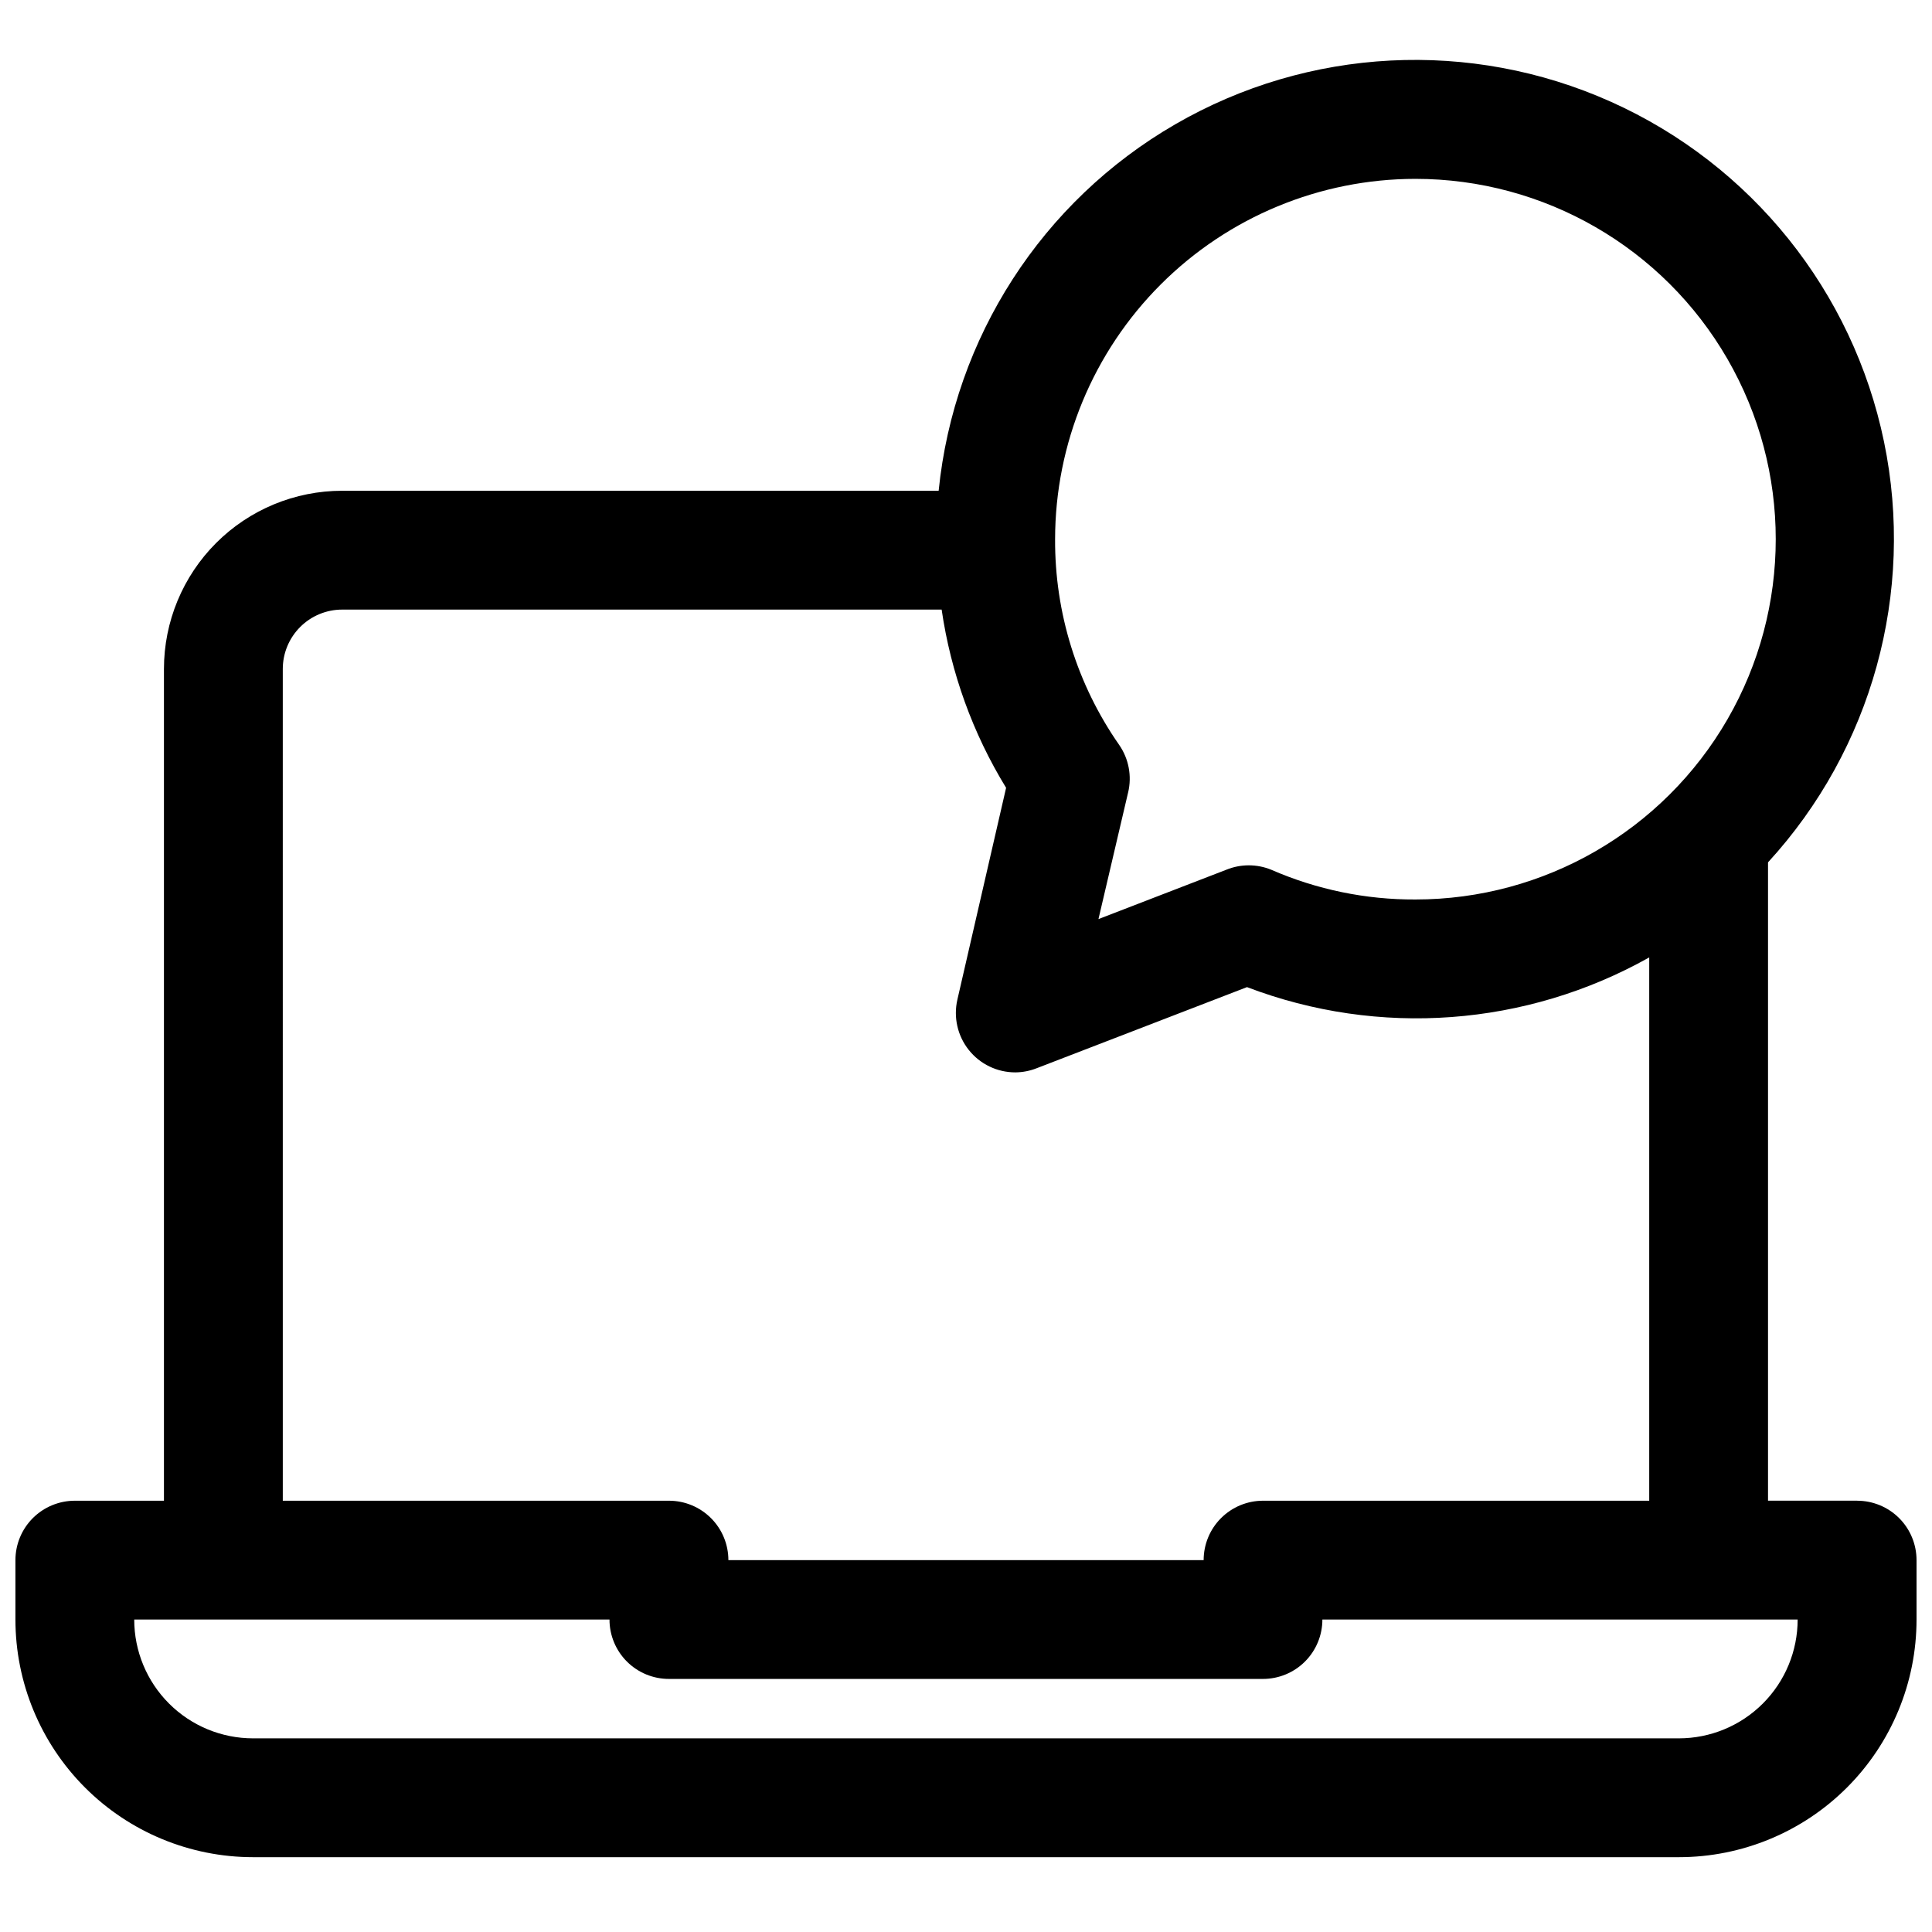 <?xml version="1.0" encoding="UTF-8"?>
<!-- Uploaded to: ICON Repo, www.iconrepo.com, Generator: ICON Repo Mixer Tools -->
<svg width="800px" height="800px" version="1.1" viewBox="144 144 512 512" xmlns="http://www.w3.org/2000/svg">
 <defs>
  <clipPath id="a">
   <path d="m148.09 159h503.81v478h-503.81z"/>
  </clipPath>
 </defs>
 <g clip-path="url(#a)">
  <path d="m636.16 541.7h-23.617v-169.17c27.555-30.047 38.992-71.508 30.746-111.43-8.25-39.93-35.18-73.461-72.387-90.133-37.207-16.668-80.156-14.449-115.45 5.973-35.289 20.418-58.613 56.551-62.699 97.117h-158.07c-12.527 0-24.543 4.977-33.398 13.832-8.859 8.859-13.836 20.871-13.836 33.398v220.42h-23.617c-4.172 0-8.18 1.66-11.133 4.609-2.949 2.953-4.609 6.957-4.609 11.133v15.746c0 16.703 6.637 32.719 18.445 44.531 11.809 11.809 27.828 18.445 44.531 18.445h377.86c16.703 0 32.723-6.637 44.531-18.445 11.812-11.812 18.445-27.828 18.445-44.531v-15.746c0-4.176-1.656-8.18-4.609-11.133-2.953-2.949-6.957-4.609-11.133-4.609zm-117.06-350.3c34.113 0 65.637 18.199 82.695 47.742 17.059 29.543 17.059 65.945 0 95.488-17.059 29.543-48.582 47.742-82.695 47.742-13.133 0.062-26.137-2.621-38.18-7.871-3.832-1.574-8.133-1.574-11.965 0l-33.852 13.066 7.871-33.613h0.004c1.012-4.316 0.152-8.863-2.363-12.516-11.164-15.992-17.102-35.047-17.004-54.551 0.023-25.32 10.09-49.594 27.992-67.5 17.902-17.902 42.18-27.969 67.496-27.988zm-300.16 129.89c0-4.176 1.66-8.18 4.613-11.133 2.953-2.953 6.957-4.609 11.133-4.609h158.86c2.438 16.738 8.246 32.809 17.082 47.23l-12.91 56.129c-1.078 4.676 0.035 9.59 3.023 13.348 2.988 3.754 7.527 5.941 12.328 5.938 1.941-0.016 3.863-0.387 5.668-1.102l55.734-21.492c34.934 13.328 73.988 10.445 106.59-7.871v143.98h-102.34c-4.176 0-8.18 1.66-11.133 4.609-2.953 2.953-4.609 6.957-4.609 11.133h-125.95c0-4.176-1.66-8.18-4.613-11.133-2.953-2.949-6.957-4.609-11.133-4.609h-102.34zm369.98 283.39h-377.86c-8.352 0-16.359-3.316-22.266-9.223s-9.223-13.914-9.223-22.266h125.95c0 4.176 1.656 8.18 4.609 11.133s6.957 4.609 11.133 4.609h157.44c4.176 0 8.18-1.656 11.133-4.609 2.953-2.953 4.609-6.957 4.609-11.133h125.95c0 8.352-3.316 16.359-9.223 22.266-5.902 5.906-13.914 9.223-22.266 9.223z"/>
 </g>
</svg>